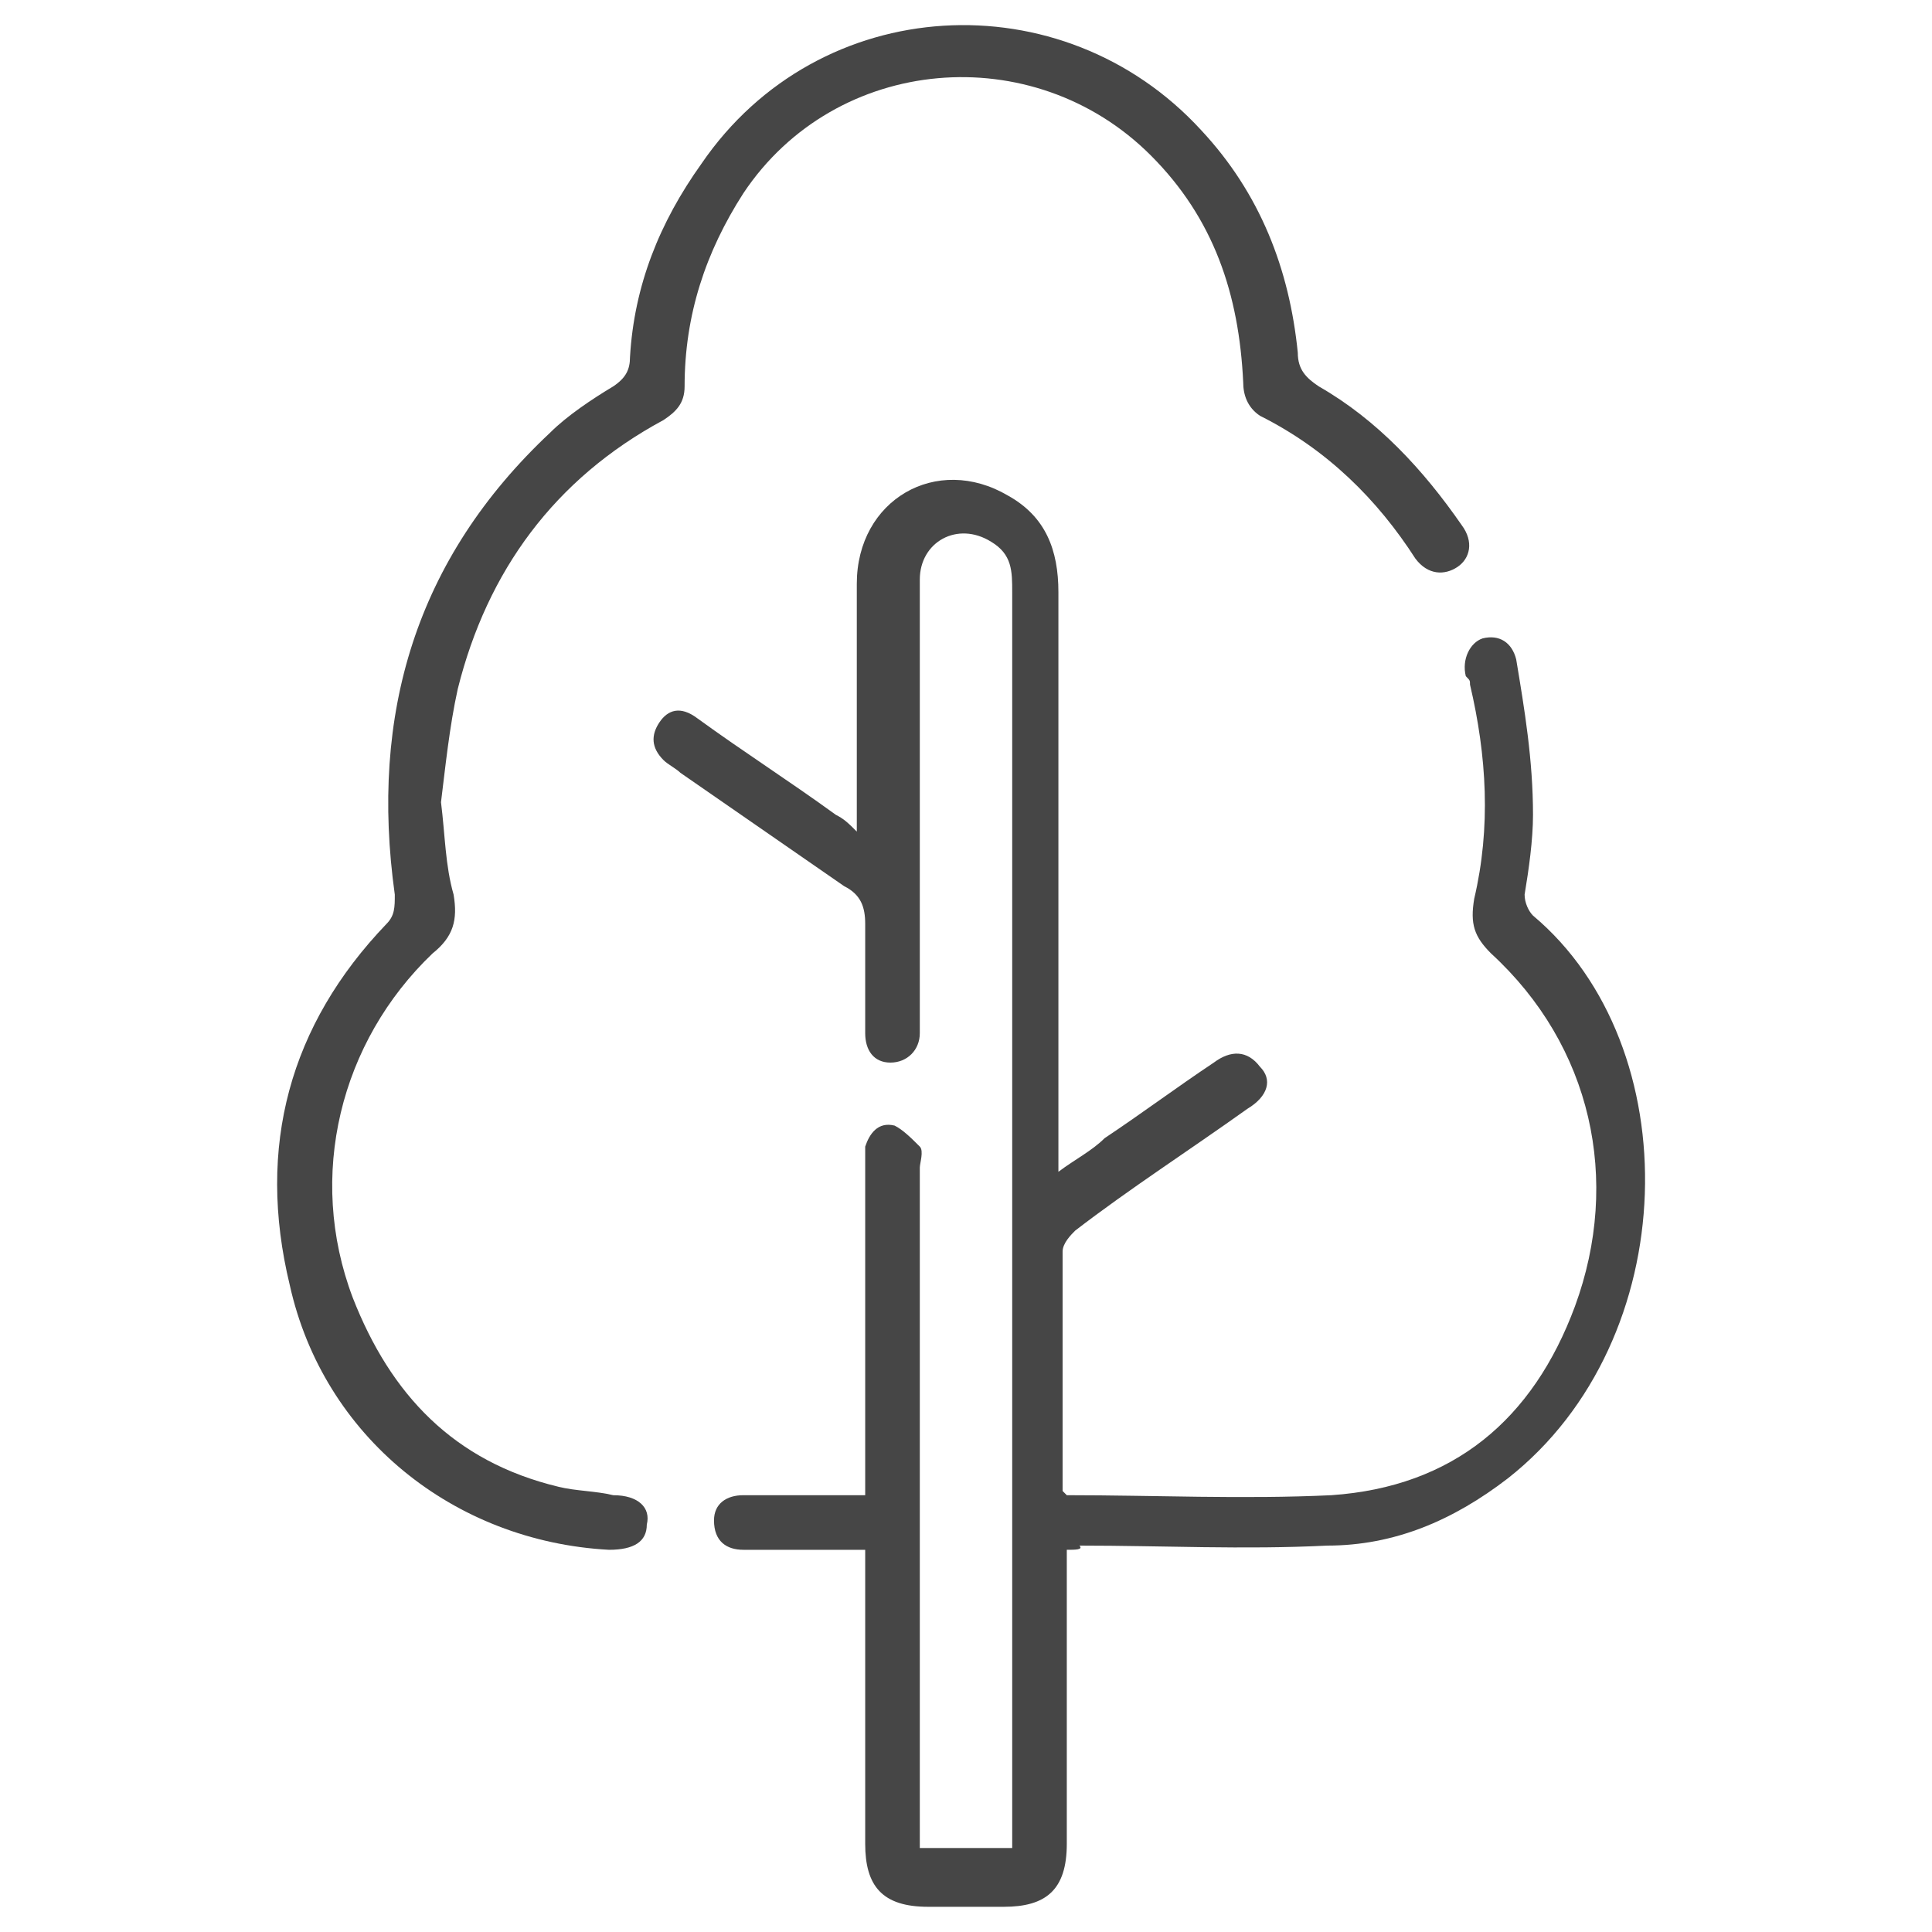 <?xml version="1.0" encoding="utf-8"?>
<!-- Generator: Adobe Illustrator 22.0.1, SVG Export Plug-In . SVG Version: 6.00 Build 0)  -->
<svg version="1.1" id="Capa_1" xmlns="http://www.w3.org/2000/svg" xmlns:xlink="http://www.w3.org/1999/xlink" x="0px" y="0px"
	 viewBox="0 0 46 46" style="enable-background:new 0 0 46 46;" xml:space="preserve">
<style type="text/css">
	.st0{fill:#464646;}
</style>
<g>
	<path class="st0" d="M25.4,36.9c0,0.2,0,0.4,0,0.6c0,2.1,0,4.3,0,6.4c0,1.1-0.5,1.5-1.5,1.5c-0.6,0-1.2,0-1.8,0
		c-1.1,0-1.5-0.5-1.5-1.5c0-2.1,0-4.3,0-6.4c0-0.2,0-0.4,0-0.6c-0.6,0-1.2,0-1.8,0c-0.4,0-0.7,0-1.1,0c-0.4,0-0.7-0.2-0.7-0.7
		c0-0.4,0.3-0.6,0.7-0.6c0.8,0,1.5,0,2.3,0c0.2,0,0.4,0,0.6,0c0-0.2,0-0.4,0-0.6c0-2.4,0-4.8,0-7.2c0-0.2,0-0.3,0-0.5
		c0.1-0.3,0.3-0.6,0.7-0.5c0.2,0.1,0.4,0.3,0.6,0.5c0.1,0.1,0,0.4,0,0.5c0,5.2,0,10.4,0,15.6c0,0.2,0,0.4,0,0.6c0.7,0,1.4,0,2.2,0
		c0-0.2,0-0.3,0-0.4c0-9.8,0-19.7,0-29.5c0-0.5,0-0.9-0.5-1.2c-0.8-0.5-1.7,0-1.7,0.9c0,0.7,0,1.3,0,2c0,2.8,0,5.6,0,8.4
		c0,0.1,0,0.3,0,0.4c0,0.4-0.3,0.7-0.7,0.7c-0.4,0-0.6-0.3-0.6-0.7c0-0.9,0-1.7,0-2.6c0-0.4-0.1-0.7-0.5-0.9
		c-1.3-0.9-2.6-1.8-3.9-2.7c-0.1-0.1-0.3-0.2-0.4-0.3c-0.3-0.3-0.3-0.6-0.1-0.9c0.2-0.3,0.5-0.4,0.9-0.1c1.1,0.8,2.2,1.5,3.3,2.3
		c0.2,0.1,0.3,0.2,0.5,0.4c0-0.2,0-0.4,0-0.6c0-1.8,0-3.5,0-5.3c0-2,1.9-3.1,3.6-2.1c0.9,0.5,1.2,1.3,1.2,2.3c0,4.4,0,8.8,0,13.2
		c0,0.2,0,0.4,0,0.6c0.4-0.3,0.8-0.5,1.1-0.8c0.9-0.6,1.7-1.2,2.6-1.8c0.4-0.3,0.8-0.3,1.1,0.1c0.3,0.3,0.2,0.7-0.3,1
		c-1.4,1-2.8,1.9-4.1,2.9c-0.1,0.1-0.3,0.3-0.3,0.5c0,1.9,0,3.7,0,5.6c0,0,0,0.1,0,0.1c0,0,0.1,0.1,0.1,0.1c2.1,0,4.2,0.1,6.3,0
		c2.9-0.2,4.8-1.8,5.8-4.5c1.1-3,0.4-6.2-2-8.4c-0.4-0.4-0.5-0.7-0.4-1.3c0.4-1.7,0.3-3.4-0.1-5.1c0-0.1,0-0.1-0.1-0.2
		c-0.1-0.4,0.1-0.8,0.4-0.9c0.4-0.1,0.7,0.1,0.8,0.5c0.2,1.2,0.4,2.4,0.4,3.7c0,0.6-0.1,1.3-0.2,1.9c0,0.2,0.1,0.4,0.2,0.5
		c3.7,3.1,3.6,10.1-0.6,13.4c-1.3,1-2.7,1.6-4.3,1.6c-2,0.1-3.9,0-5.9,0C25.8,36.9,25.6,36.9,25.4,36.9z"/>
	<path class="st0" d="M10.5,19.1c0.1,0.8,0.1,1.5,0.3,2.2c0.1,0.6,0,1-0.5,1.4c-2.2,2.1-3,5.3-1.9,8.2c0.9,2.3,2.4,3.9,4.9,4.5
		c0.4,0.1,0.9,0.1,1.3,0.2c0.6,0,0.9,0.3,0.8,0.7c0,0.4-0.3,0.6-0.9,0.6c-3.7-0.2-6.8-2.7-7.6-6.3c-0.8-3.3,0-6.2,2.3-8.6
		c0.2-0.2,0.2-0.4,0.2-0.7c-0.6-4.3,0.5-8,3.7-11c0.4-0.4,1-0.8,1.5-1.1C14.9,9,15,8.8,15,8.5c0.1-1.7,0.7-3.2,1.7-4.6
		c2.8-4.1,8.6-4.4,11.9-0.8c1.4,1.5,2.1,3.3,2.3,5.3c0,0.4,0.2,0.6,0.5,0.8c1.4,0.8,2.5,2,3.4,3.3c0.3,0.4,0.2,0.8-0.1,1
		c-0.3,0.2-0.7,0.2-1-0.2c-0.9-1.4-2.1-2.6-3.7-3.4c-0.3-0.2-0.4-0.5-0.4-0.8c-0.1-2.1-0.7-3.9-2.2-5.4c-2.8-2.8-7.5-2.4-9.7,0.9
		c-0.9,1.4-1.4,2.9-1.4,4.6c0,0.4-0.2,0.6-0.5,0.8c-2.6,1.4-4.2,3.6-4.9,6.4C10.7,17.3,10.6,18.3,10.5,19.1z"/>
</g>
</svg>
